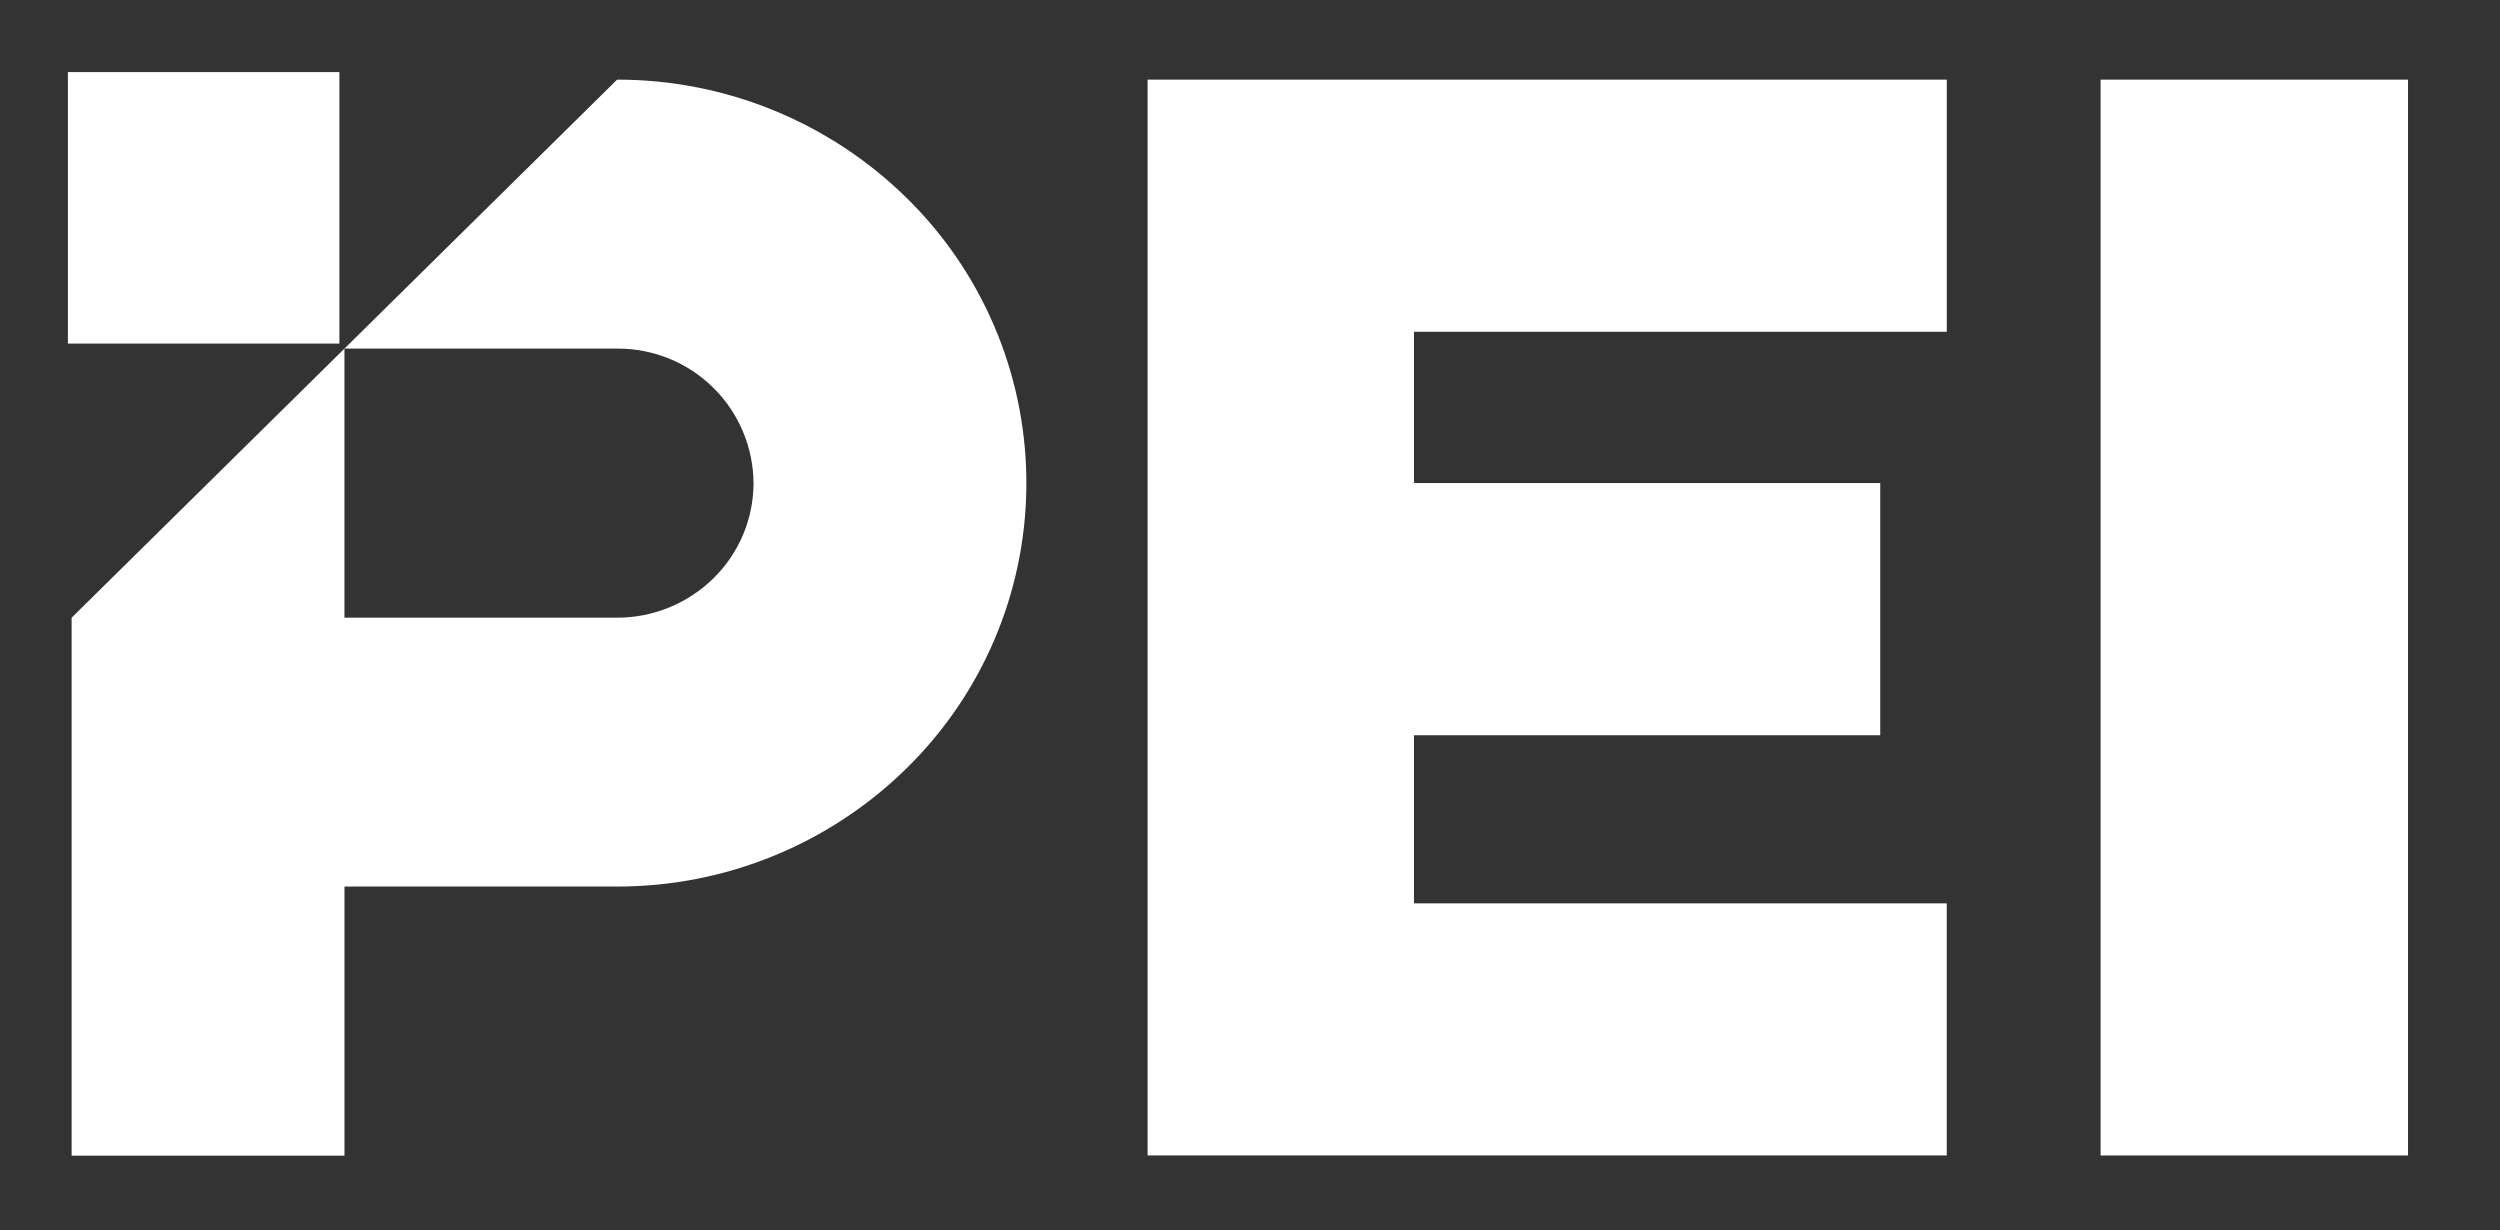 <?xml version="1.0" encoding="UTF-8"?> <svg xmlns="http://www.w3.org/2000/svg" width="63" height="31" viewBox="0 0 63 31" fill="none"><rect x="0" y="0" width="63" height="31" fill="#333333" stroke="none"/><mask id="mask0_2750_23858" style="mask-type:luminance" maskUnits="userSpaceOnUse" x="0" y="0" width="63" height="31"><path d="M62.43 0.106H0V30.894H62.43V0.106Z" fill="white"></path></mask><g mask="url(#mask0_2750_23858)"><path d="M28.92 2.007V29.117H49.058V22.765H35.632V18.528H47.382V12.173H35.632V8.361H49.059V2.007H28.92Z" fill="white"></path><path d="M60.682 2.007H52.935V29.118H60.682V2.007Z" fill="white"></path><path d="M8.553 1.817H1.711V8.658H8.553V1.817Z" fill="white"></path><path d="M15.551 2.007L8.68 8.785H15.551C16.456 8.779 17.327 9.132 17.972 9.768C18.617 10.403 18.983 11.269 18.989 12.174C18.988 12.62 18.899 13.062 18.726 13.473C18.553 13.884 18.301 14.256 17.983 14.569C17.335 15.208 16.461 15.566 15.551 15.566H8.68V8.785L1.805 15.566V29.123H8.681V22.341H15.551C18.279 22.344 20.898 21.275 22.844 19.363C24.75 17.495 25.837 14.947 25.864 12.278C25.892 9.61 24.859 7.039 22.991 5.132C22.944 5.083 22.895 5.035 22.847 4.988C20.901 3.075 18.28 2.004 15.551 2.007Z" fill="white"></path></g></svg> 